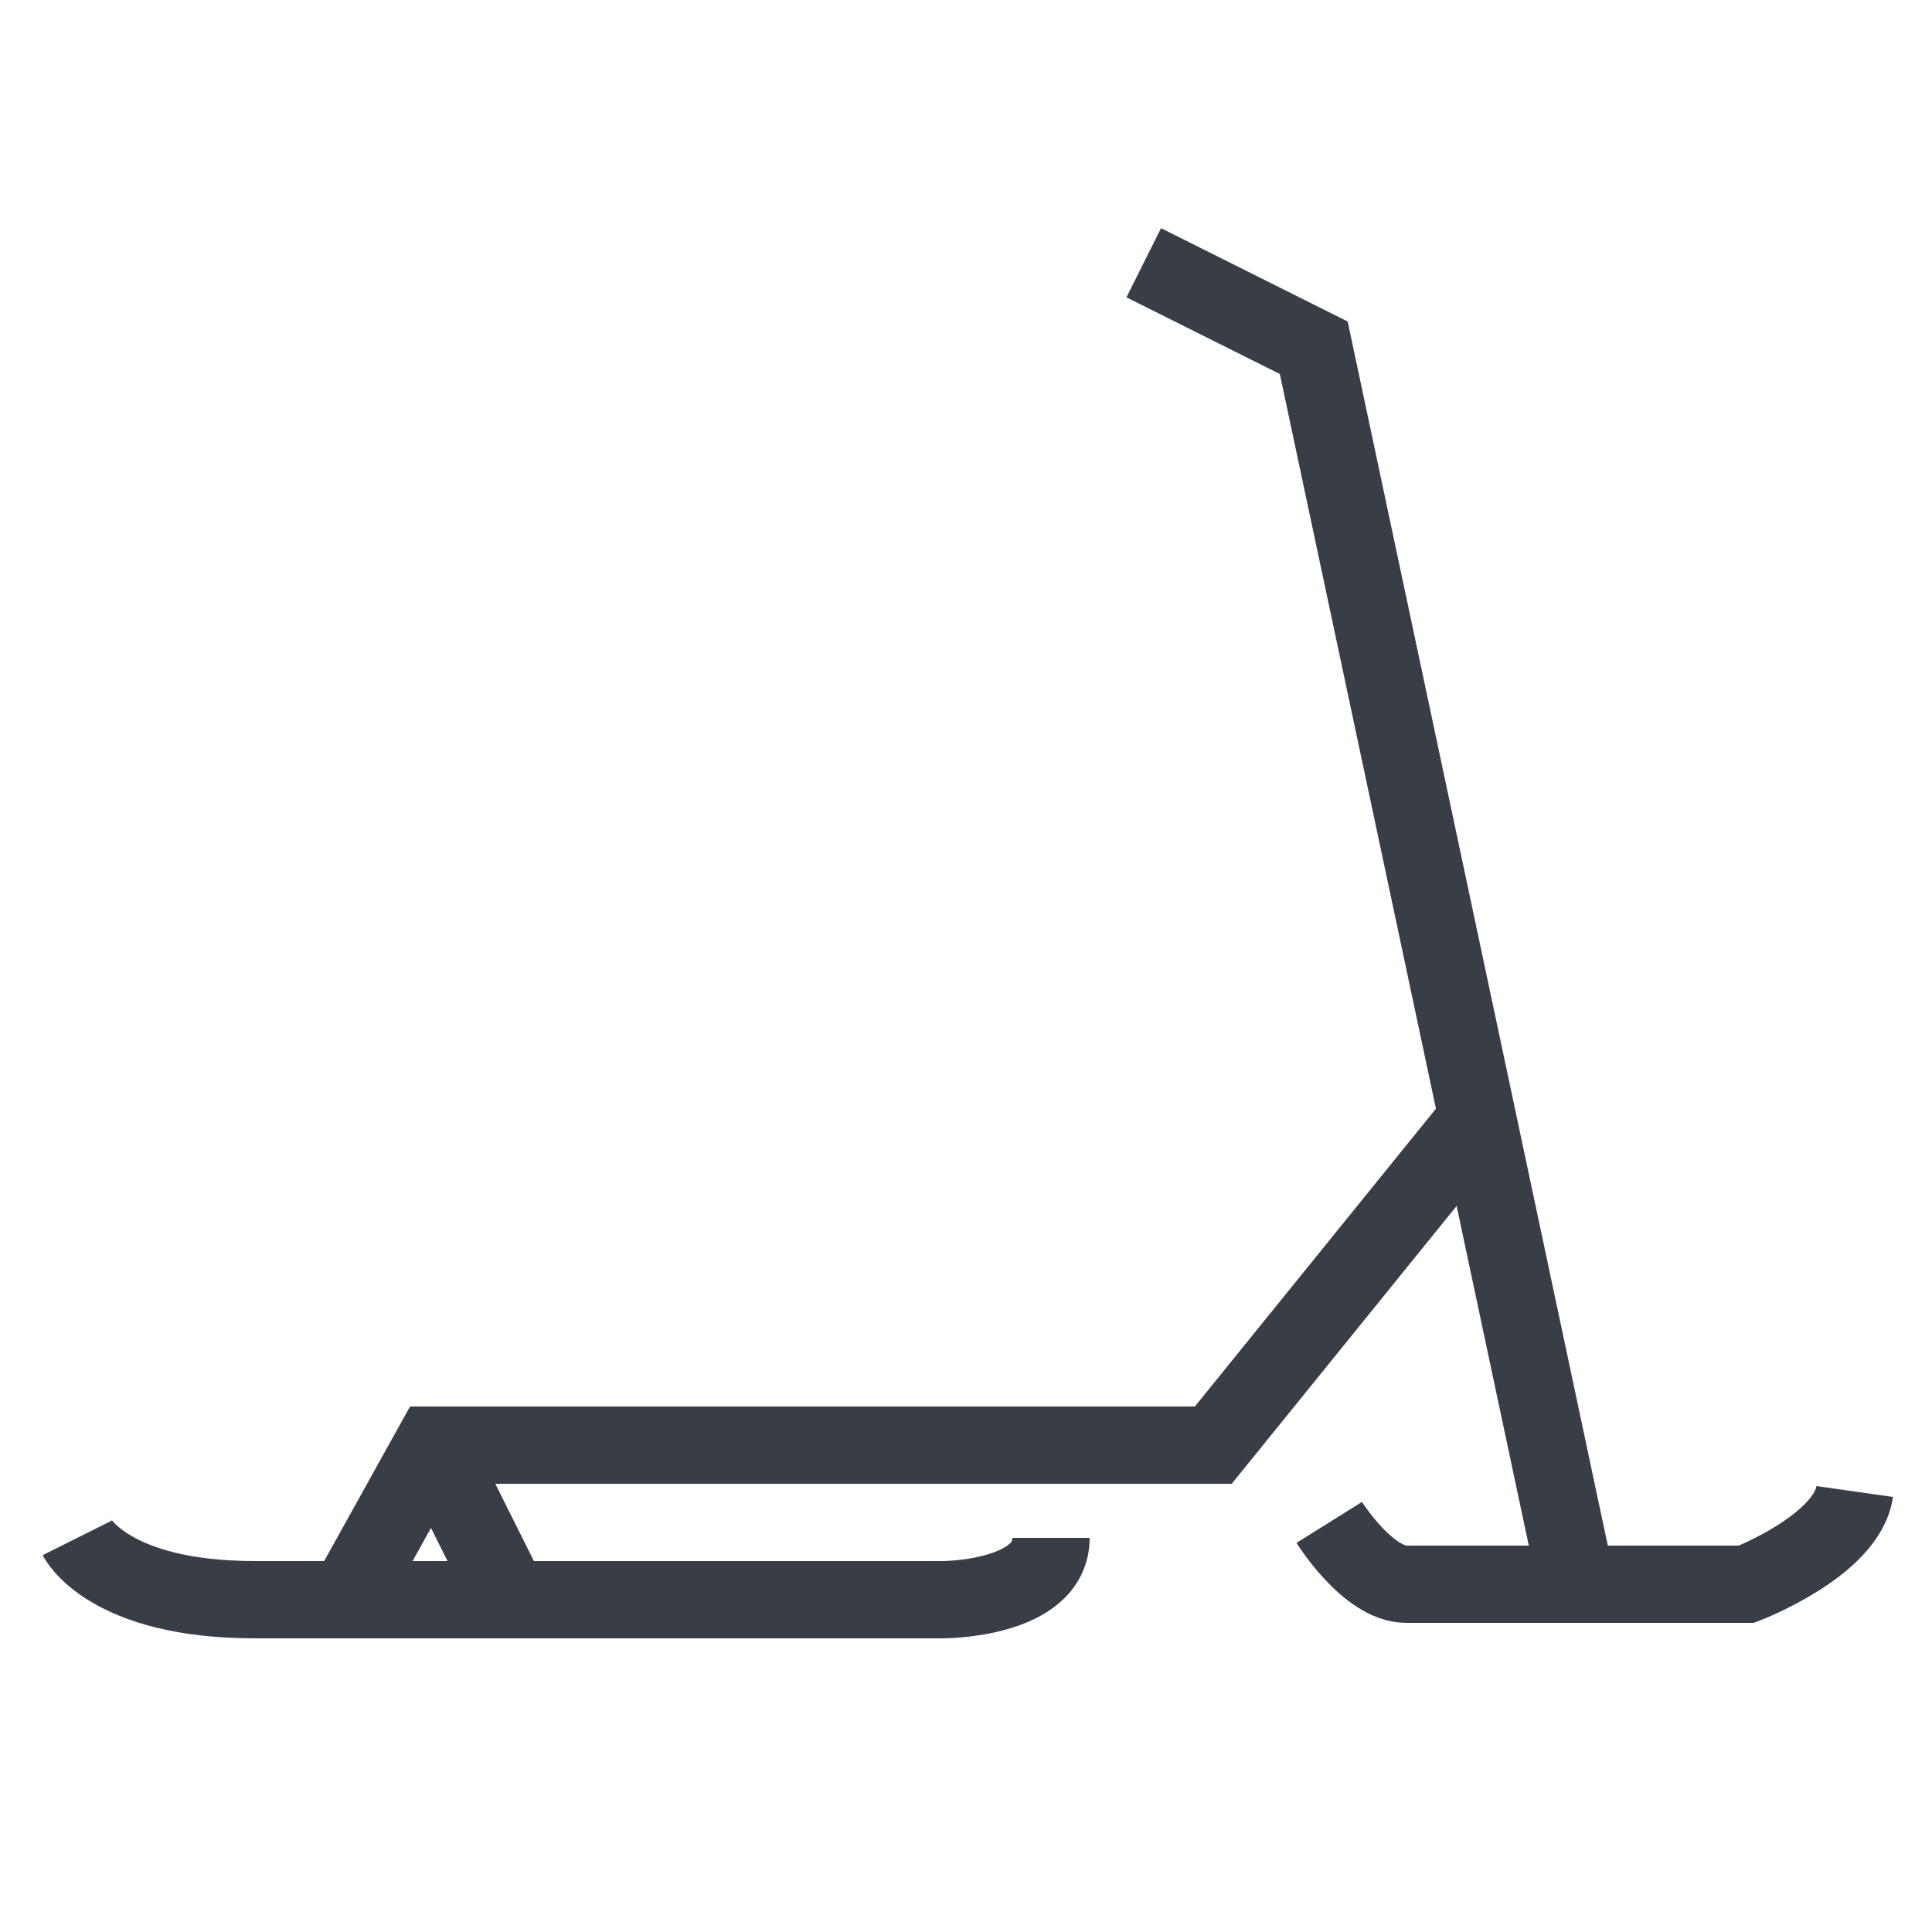 <?xml version="1.0" encoding="utf-8"?>
<!-- Generator: Adobe Illustrator 27.0.0, SVG Export Plug-In . SVG Version: 6.00 Build 0)  -->
<svg version="1.1" id="Layer_1" xmlns="http://www.w3.org/2000/svg" xmlns:xlink="http://www.w3.org/1999/xlink" x="0px" y="0px"
	 viewBox="0 0 25 25" style="enable-background:new 0 0 25 25;" xml:space="preserve">
<style type="text/css">
	.st0{fill:none;stroke:#393D46;}
	.st1{fill:none;stroke:#393D46;stroke-miterlimit:10;}
</style>
<path class="st0" d="M20.4,20.5l-3.4-16l-2.2-1.1"/>
<path class="st0" d="M4.6,20.5l1-1.8h6.9h3.2l3.4-4.2"/>
<path class="st1" d="M1,19.9c0,0,0.4,0.8,2.3,0.8s8.9,0,8.9,0s1.4,0,1.4-0.8"/>
<path class="st0" d="M17.2,19.7c0,0,0.5,0.8,1,0.8s4.4,0,4.4,0s1.3-0.5,1.4-1.2"/>
<line class="st0" x1="5.6" y1="18.7" x2="6.6" y2="20.7"/>
</svg>
